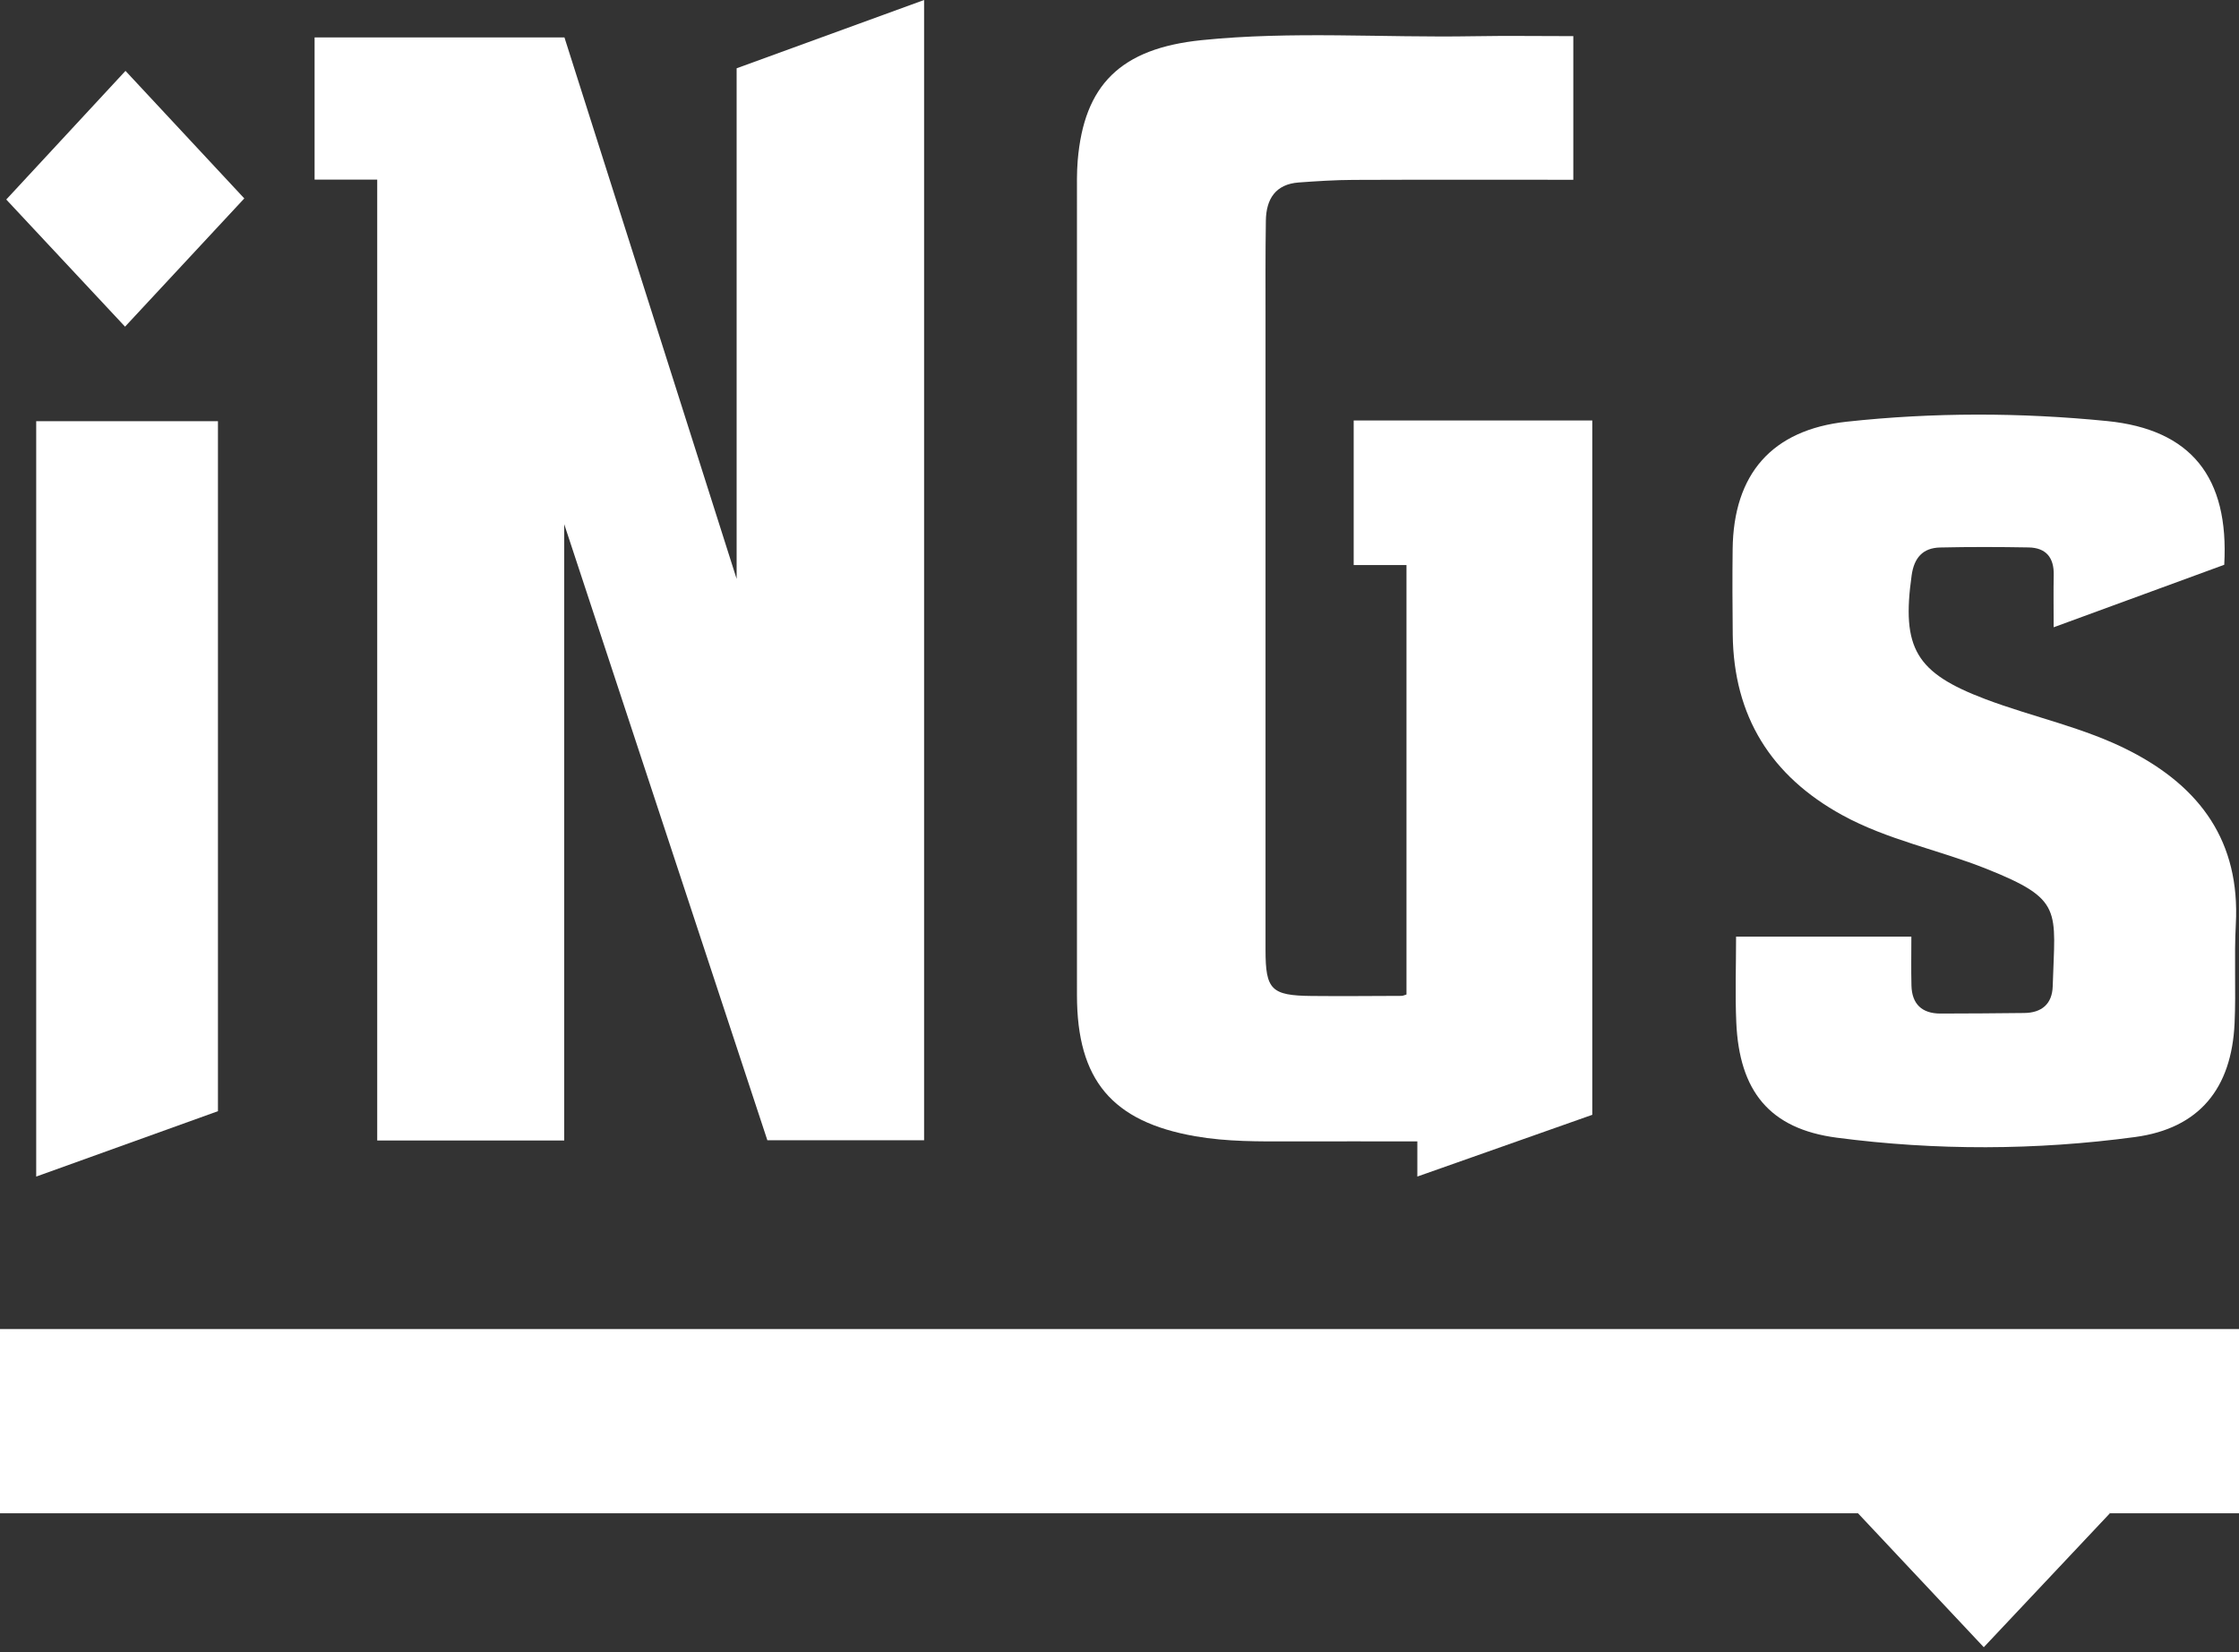 <svg xmlns="http://www.w3.org/2000/svg" width="294" height="217" viewBox="0 0 294 217" fill="none"><rect x="0" y="0" width="294" height="217" fill="#333333" stroke="none"/><path d="M49.535 23.592H41.309V4.918H74.118C81.514 28.185 88.962 51.6 96.726 76.03V8.969C104.969 5.966 113.083 3.007 121.342 0V149.76H100.761C92.017 123.23 83.22 96.547 74.086 68.844V149.788H49.531V23.592H49.535Z" fill="white"></path><path d="M209.086 146.416C201.538 149.082 193.954 151.756 186.109 154.526V149.909C180.456 149.909 174.999 149.897 169.539 149.909C165.331 149.921 161.124 149.961 156.952 149.234C146.032 147.323 141.419 141.863 141.415 130.706C141.403 95.768 141.411 60.83 141.415 25.896C141.415 24.294 141.378 22.684 141.511 21.09C142.342 11.169 147.116 6.36 157.799 5.272C169.655 4.059 181.572 4.971 193.456 4.758C197.788 4.681 202.124 4.746 206.589 4.746V23.612C196.933 23.612 187.329 23.588 177.729 23.628C175.333 23.636 172.932 23.792 170.539 23.965C167.475 24.19 166.263 26.153 166.219 28.964C166.15 33.372 166.175 37.78 166.175 42.189C166.175 69.711 166.175 97.233 166.175 124.755C166.175 129.987 166.921 130.754 172.209 130.81C176.152 130.85 180.094 130.81 184.037 130.798C184.222 130.798 184.402 130.698 184.683 130.617V74.216H177.75V55.225H209.082V146.416H209.086Z" fill="white"></path><path d="M243.97 198.75H0V174.56H294V198.754H277.049C275.58 197.835 274.279 196.707 273.054 195.486C269.513 191.957 265.984 188.412 262.439 184.887C261.881 184.333 261.411 183.642 260.572 183.421C259.677 183.502 259.223 184.224 258.673 184.774C254.465 188.958 250.278 193.166 246.07 197.345C245.472 197.939 244.974 198.73 243.978 198.75H243.97Z" fill="white"></path><path d="M292.067 74.176C284.655 76.894 277.288 79.592 269.663 82.386C269.663 79.893 269.627 77.701 269.671 75.509C269.72 73.22 268.648 71.939 266.371 71.899C262.497 71.831 258.622 71.819 254.752 71.907C252.484 71.959 251.343 73.256 251.018 75.545C249.665 85.144 251.568 88.372 260.69 91.821C266.985 94.202 273.654 95.531 279.693 98.638C288.955 103.404 294.158 110.571 293.584 121.379C293.351 125.711 293.616 130.063 293.42 134.399C293.03 142.927 288.815 148.199 280.339 149.339C267.335 151.089 254.198 151.125 241.194 149.423C232.313 148.263 228.382 143.26 227.989 134.287C227.828 130.573 227.961 126.847 227.961 123.021H250.978C250.978 125.201 250.938 127.317 250.99 129.433C251.046 131.862 252.363 133.115 254.78 133.119C258.45 133.123 262.119 133.078 265.789 133.046C268.114 133.026 269.475 131.838 269.539 129.529C269.832 119.472 271.008 118.163 260.798 114.096C254.551 111.607 247.85 110.322 241.892 107.05C232.541 101.915 227.639 94.066 227.523 83.342C227.483 79.6 227.467 75.858 227.511 72.12C227.627 62.259 232.654 56.458 242.478 55.386C253.861 54.149 265.299 54.169 276.681 55.301C287.71 56.398 292.709 62.677 292.063 74.172L292.067 74.176Z" fill="white"></path><path d="M28.619 145.942C20.737 148.777 12.848 151.615 4.754 154.53V55.321H28.619V145.942Z" fill="white"></path><path d="M243.971 198.75C249.387 193.262 254.807 187.778 260.56 181.948C266.249 187.749 271.649 193.254 277.046 198.754C271.802 204.323 266.563 209.892 260.488 216.344C254.506 209.968 249.238 204.359 243.971 198.75Z" fill="white"></path><path d="M16.476 9.307C22.089 15.333 27.268 20.898 32.078 26.061C27.2 31.304 21.965 36.937 16.42 42.903C10.855 36.945 5.628 31.348 0.822 26.205C5.624 21.022 10.835 15.401 16.48 9.307H16.476Z" fill="white"></path></svg>
